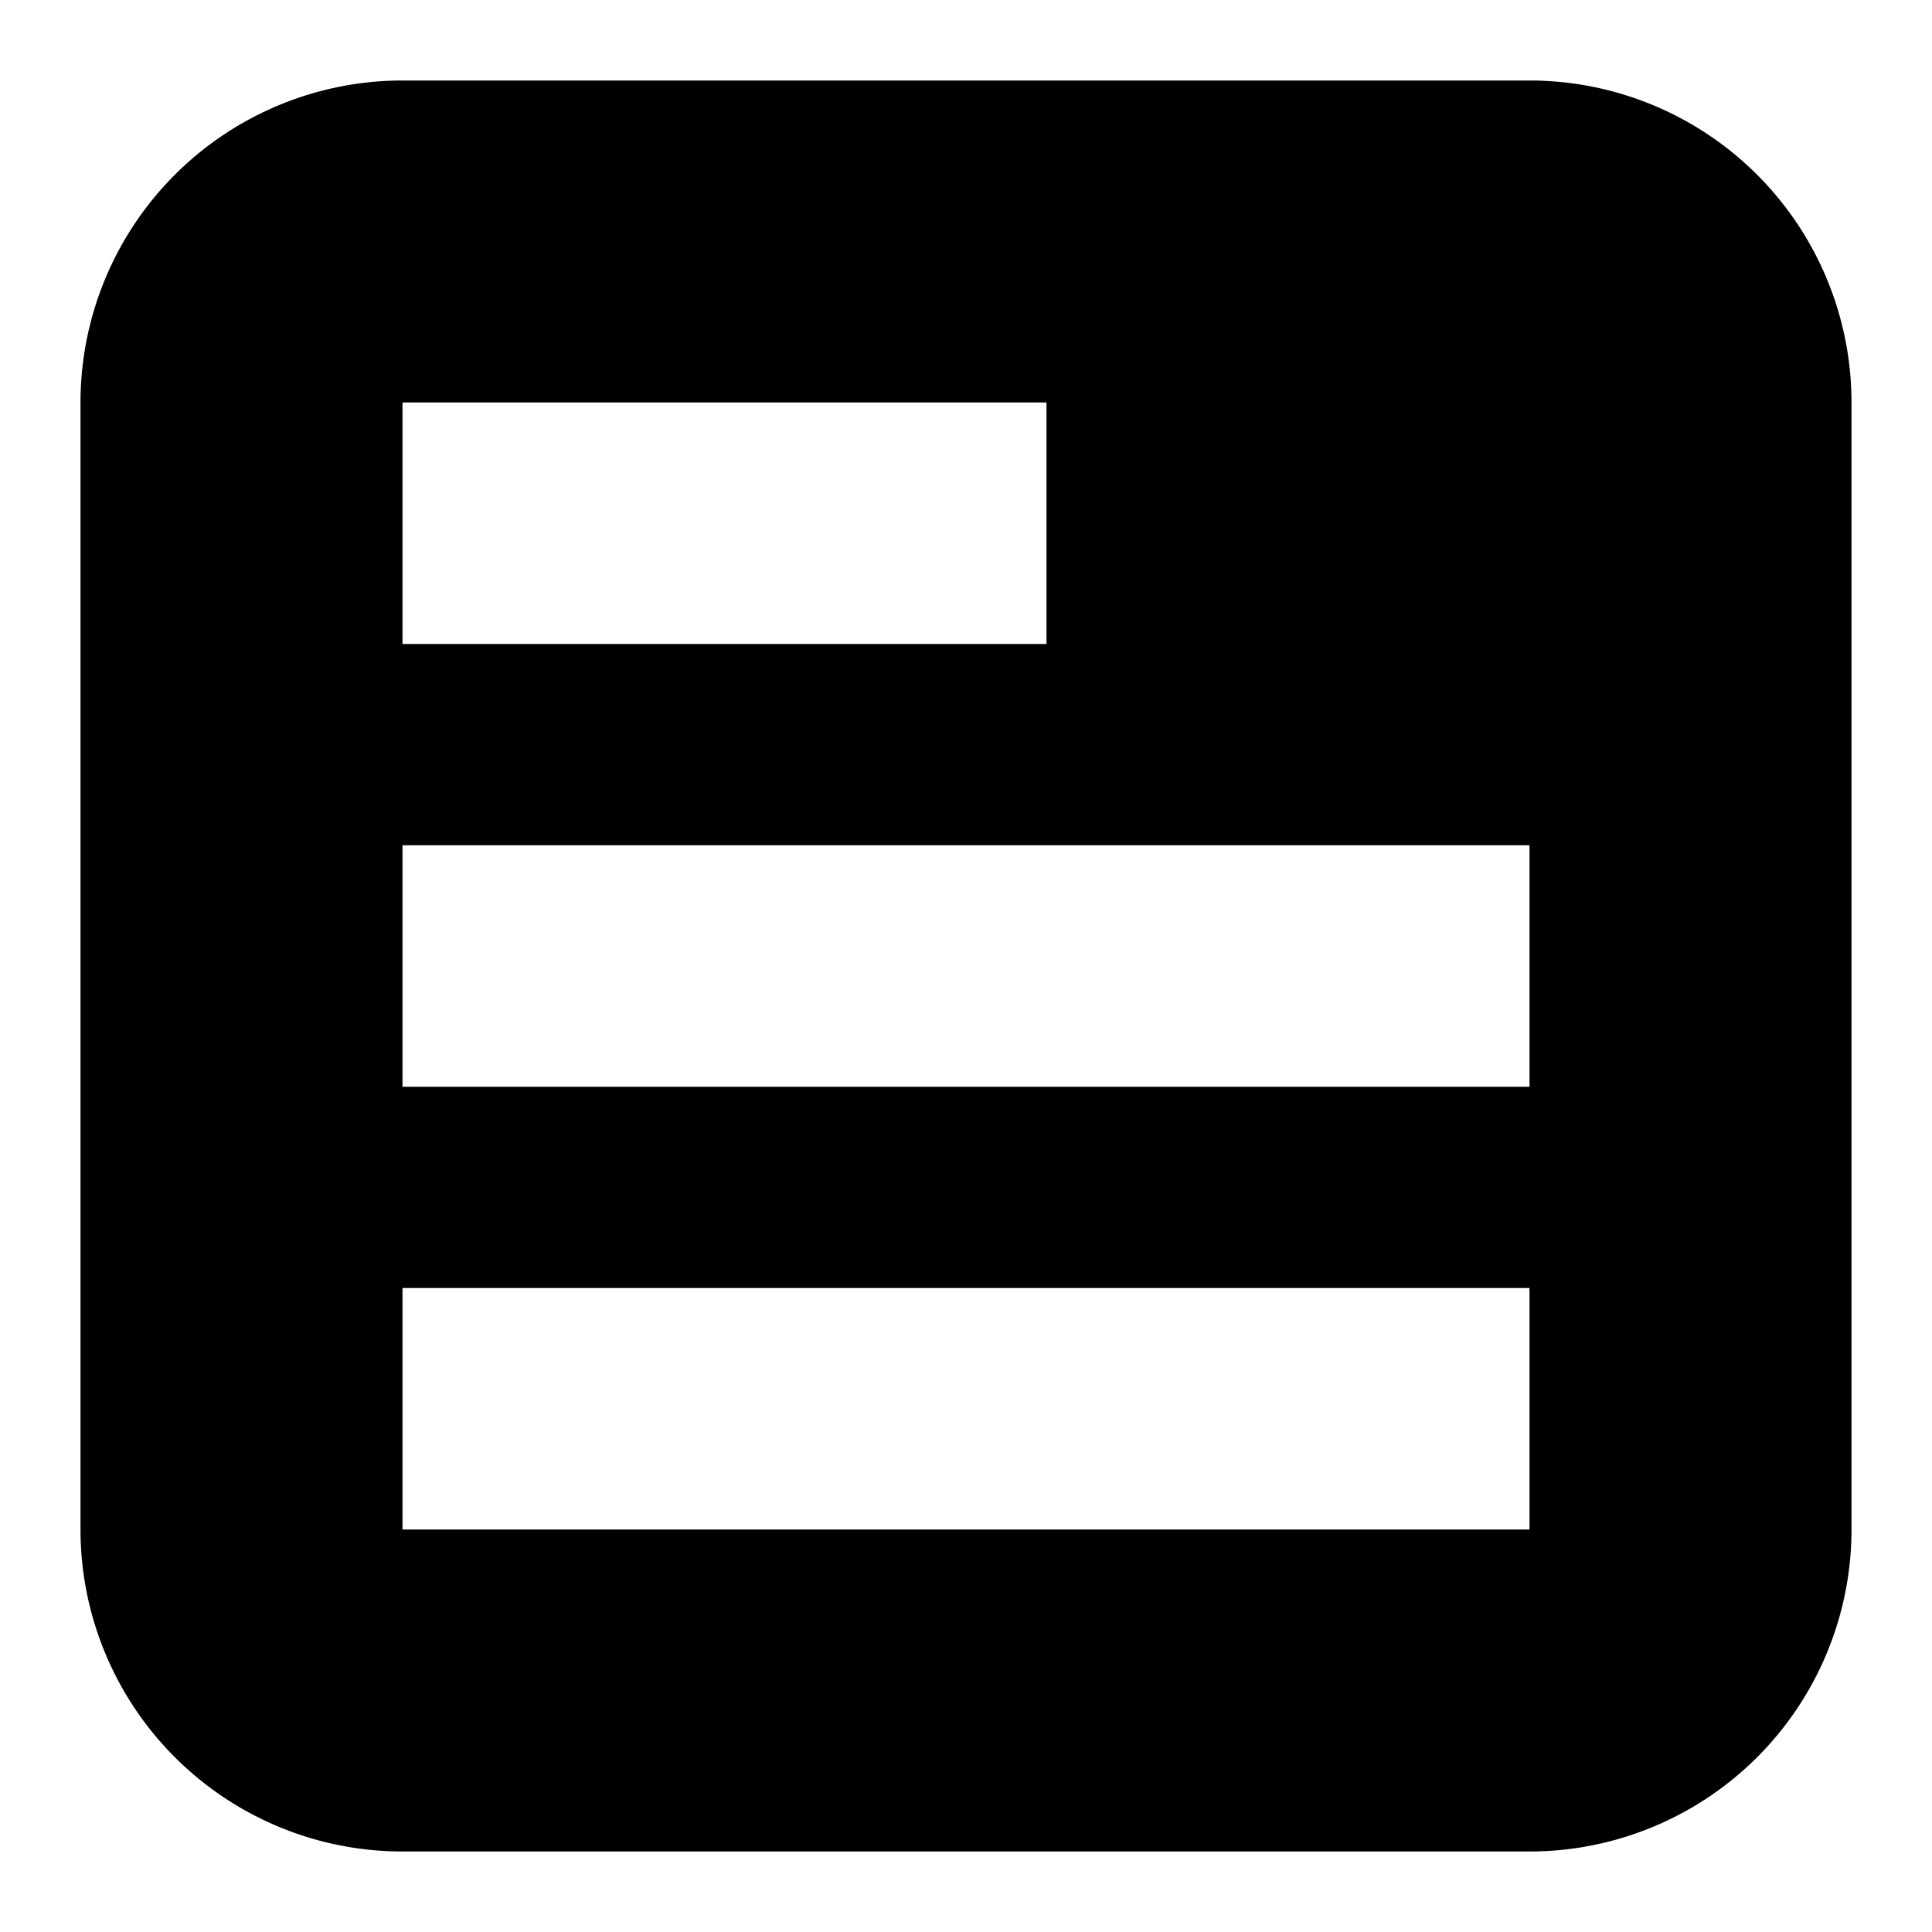 <svg xmlns="http://www.w3.org/2000/svg" fill="none" viewBox="0 0 24 24" id="Betalist-Logo--Streamline-Logos-Block">
  <desc>
    Betalist Logo Streamline Icon: https://streamlinehq.com
  </desc>
  <path fill="#000000" fill-rule="evenodd" d="M5 1a4 4 0 0 0 -4 4v14a4 4 0 0 0 4 4h14a4 4 0 0 0 4 -4V5a4 4 0 0 0 -4 -4H5Zm0 4v3h8V5H5Zm0 8.5v-3h14v3H5ZM5 16v3h14v-3H5Z" clip-rule="evenodd" stroke-width="1"></path>
</svg>